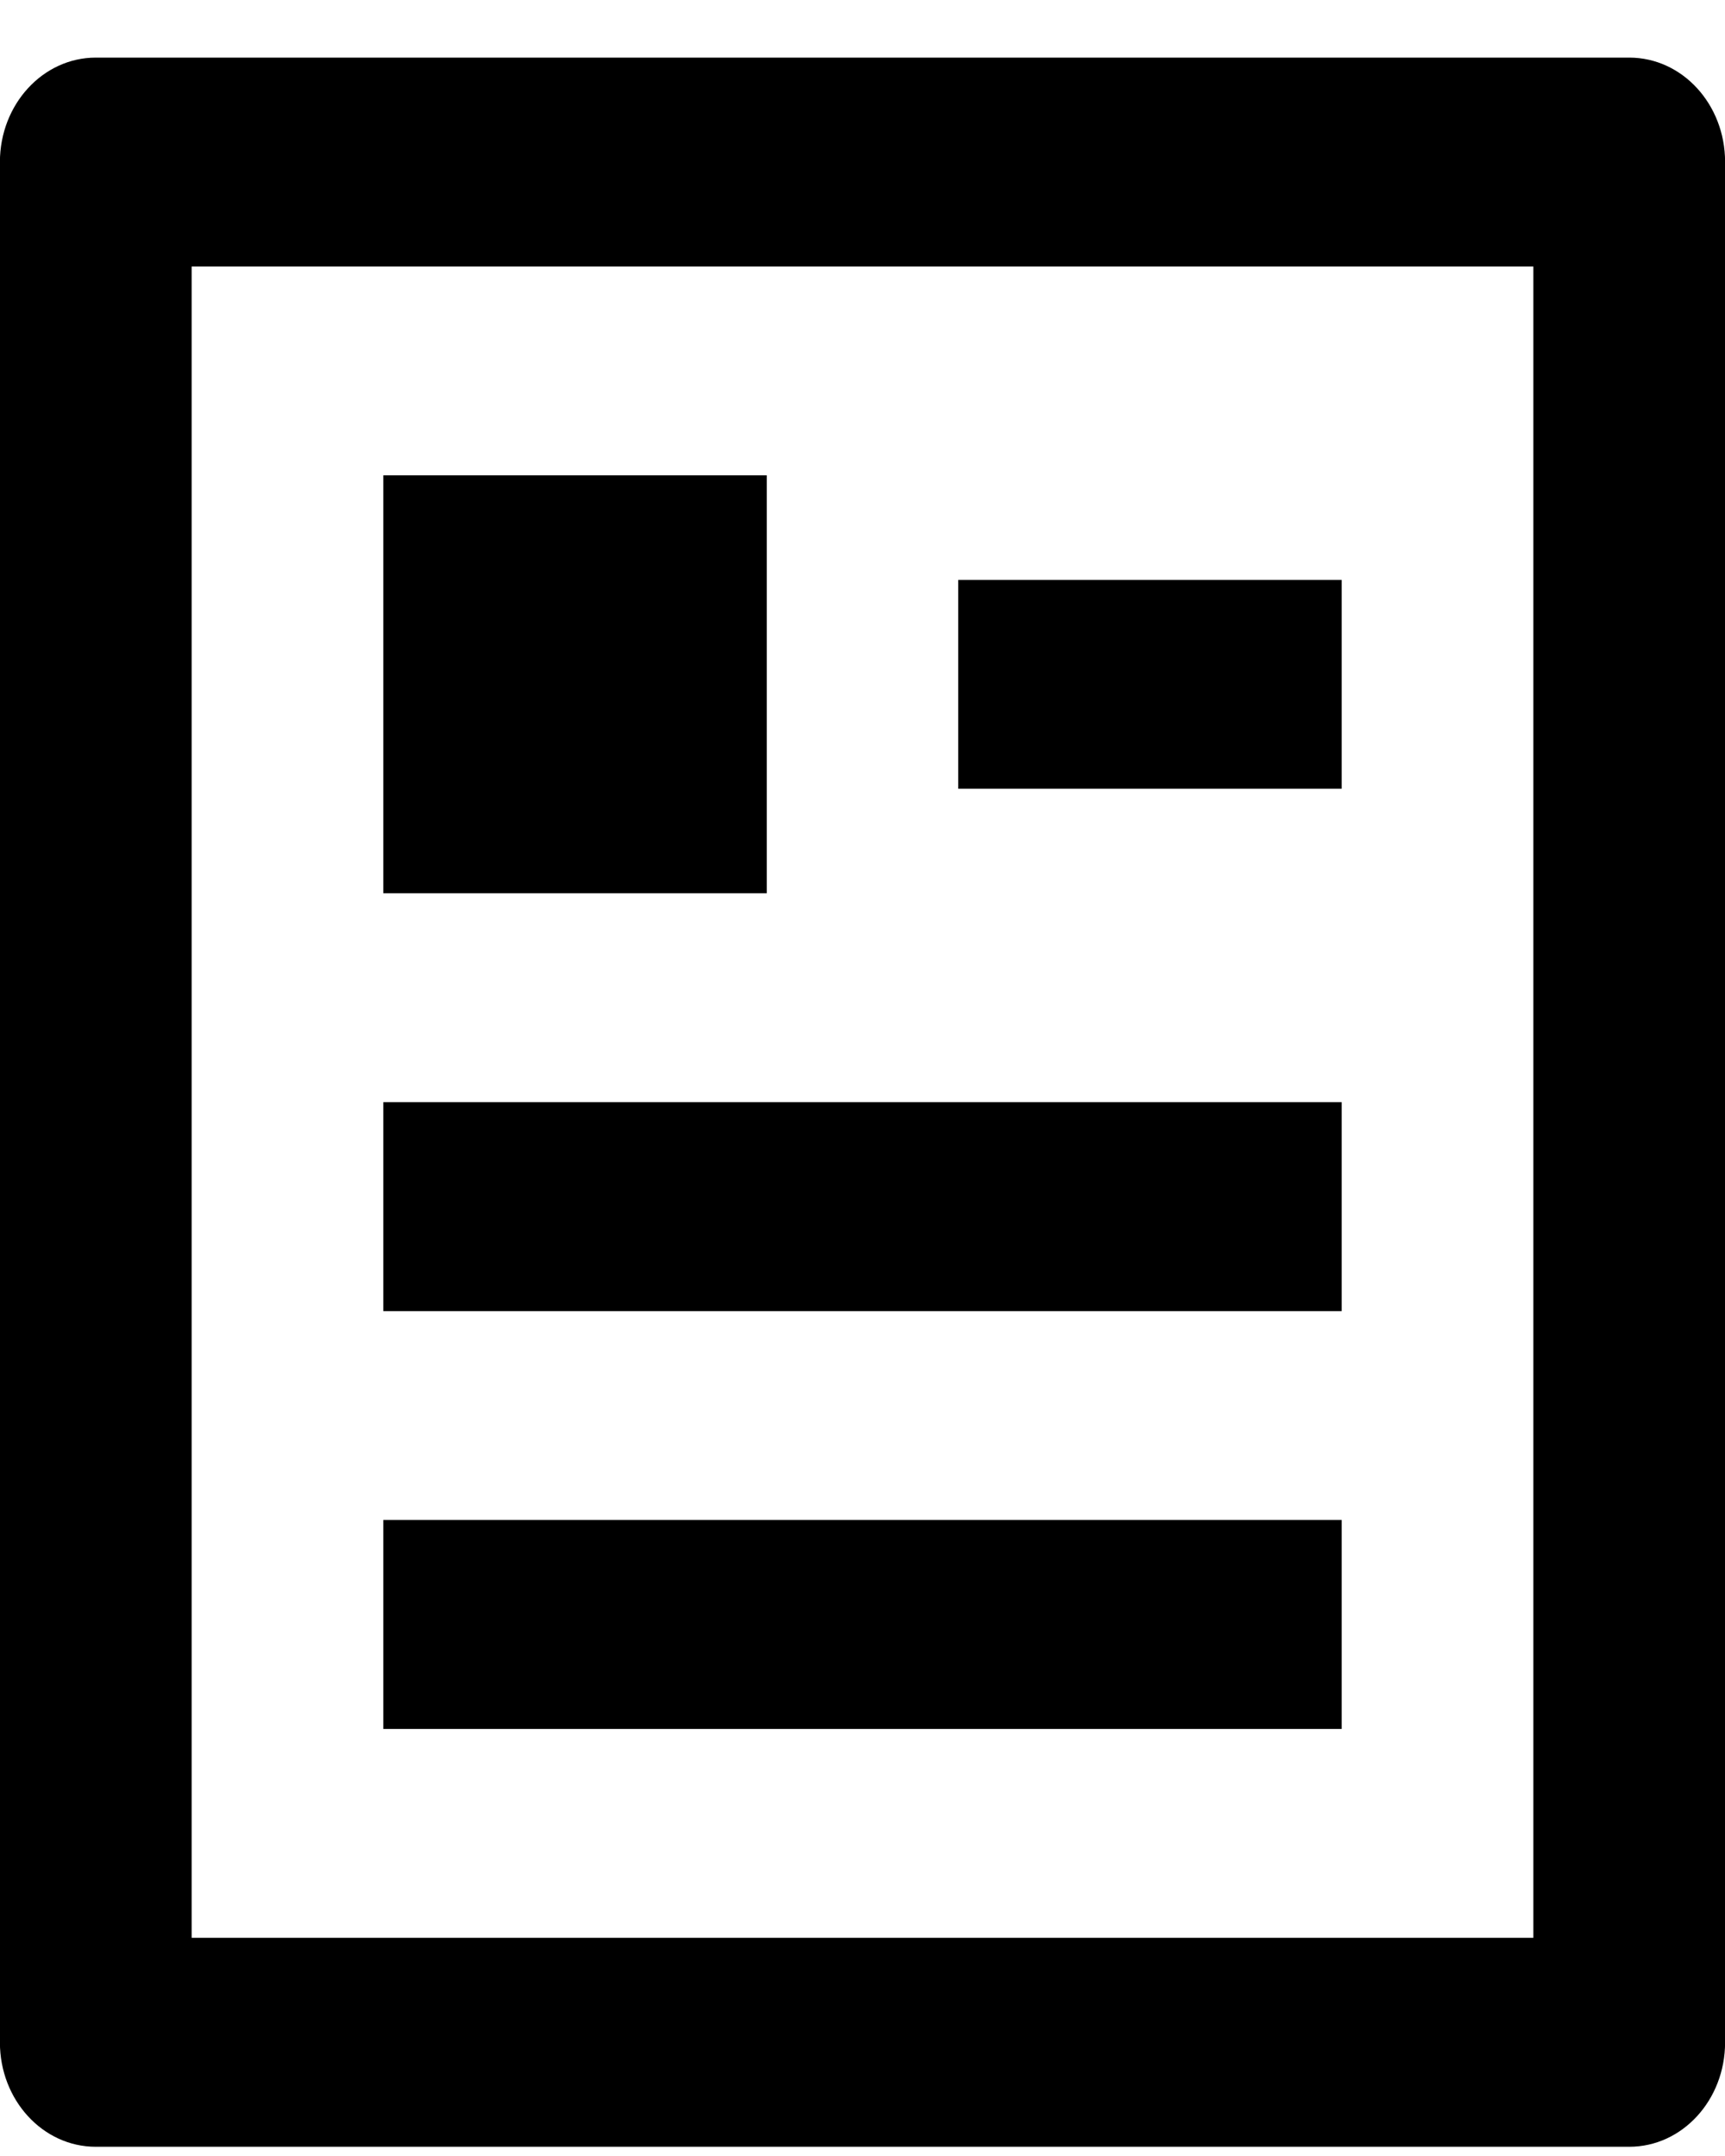 <svg width="20" height="25" fill="none" xmlns="http://www.w3.org/2000/svg"><path d="M18.889 24.893H1.11c-.614 0-1.111-.542-1.111-1.21V1.877C0 1.21.497.668 1.111.668H18.89c.614 0 1.111.541 1.111 1.21v21.804c0 .67-.497 1.211-1.111 1.211zm-1.111-2.422V3.09H2.222v19.38h15.556zM4.444 5.512H8.89v4.846H4.444V5.512zm0 7.268h11.112v2.423H4.444V12.78zm0 4.845h11.112v2.423H4.444v-2.422zm6.667-10.901h4.445v2.422H11.11V6.724z" fill="#000"/></svg>